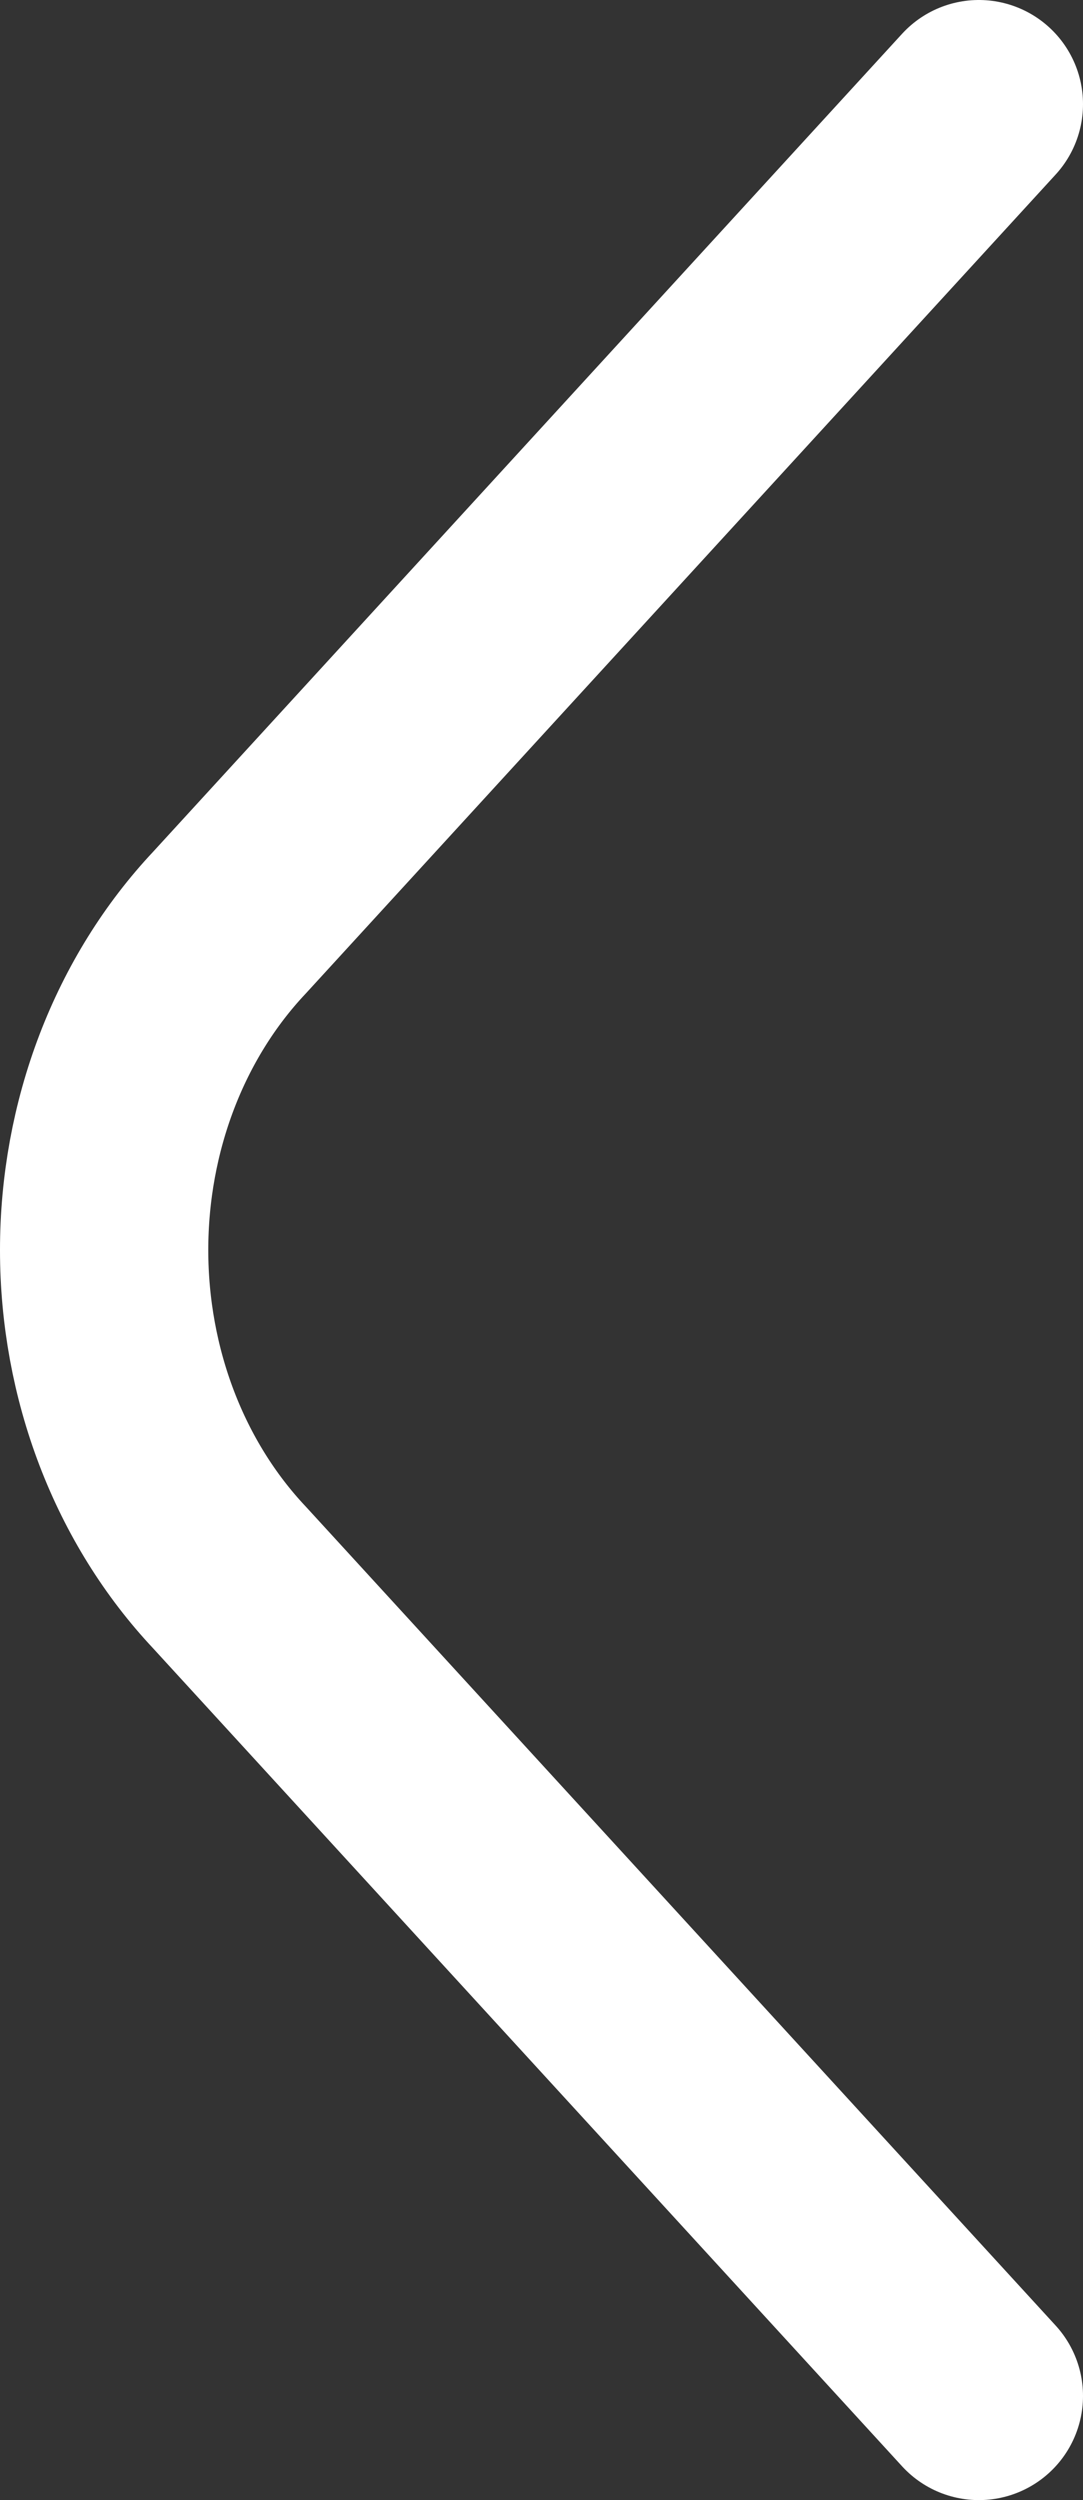 <svg width="26" height="60" viewBox="0 0 26 60" fill="none" xmlns="http://www.w3.org/2000/svg">
<rect x="0" y="0" width="26" height="60" fill="#333333" stroke="none"/>
<path d="M23.5 57.5L5.508 37.857C4.558 36.847 3.801 35.63 3.284 34.279C2.767 32.928 2.5 31.471 2.5 30C2.5 28.529 2.767 27.072 3.284 25.721C3.801 24.37 4.558 23.153 5.508 22.143L23.5 2.5" stroke="white" stroke-width="5" stroke-linecap="round" stroke-linejoin="round"/>
</svg>
